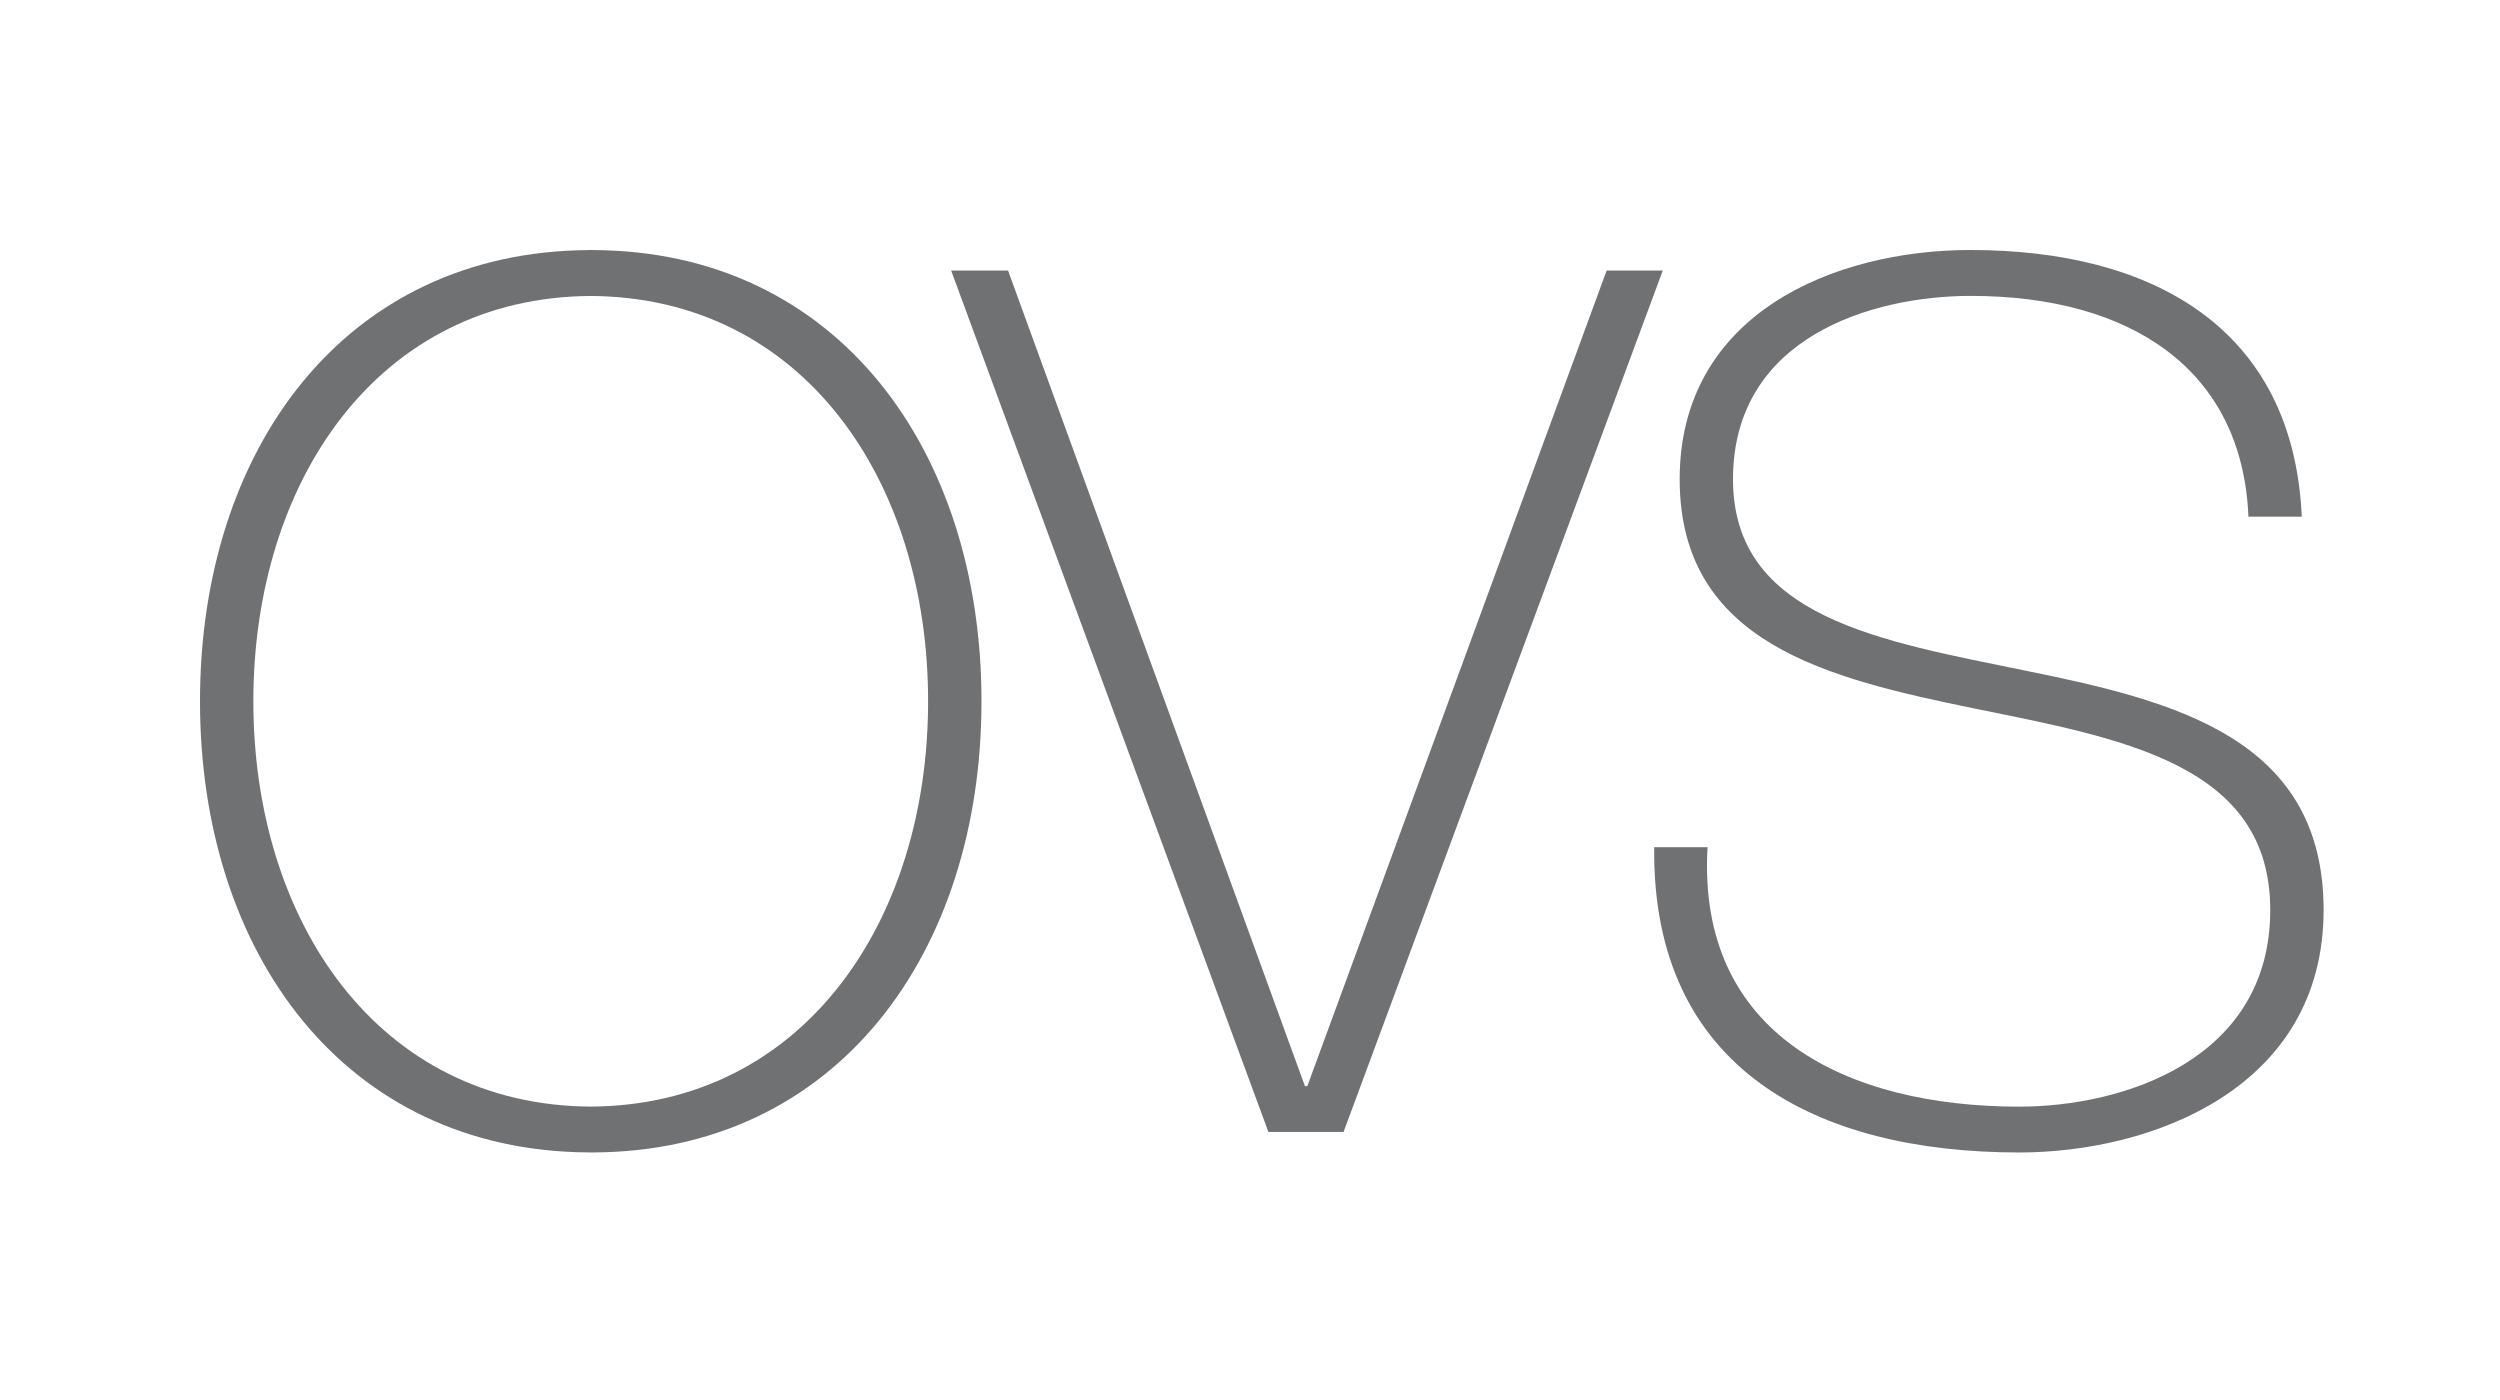 <svg xmlns="http://www.w3.org/2000/svg" xmlns:xlink="http://www.w3.org/1999/xlink" width="100" height="56" viewBox="0 0 100 56"><title>Artboard</title><desc>Created with Sketch.</desc><defs/><g id="Page-1" stroke="none" stroke-width="1" fill="none" fill-rule="evenodd"><g id="Artboard" fill="#707173"><g id="Page-1" transform="translate(8, 10)"><polygon id="Fill-7" points="44.197 33.445 44.293 33.445 56.266 0.822 58.511 0.822 45.742 35.278 42.736 35.278 30.046 0.822 32.322 0.822"/><path d="M29.124 18.051c0 8.801-4.985 16.163-13.495 16.213C7.119 34.214 2.134 26.851 2.134 18.051c0-8.802 4.985-16.163 13.496-16.212C24.139 1.887 29.124 9.248 29.124 18.051m2.135.0c0-10.065-5.777-18.015-15.544-18.048V0C15.704 0 15.694.001 15.683.001 15.673.001 15.663 0 15.653 0 15.634 0 15.616.001 15.598.001 15.58.001 15.562 0 15.544 0V.004C5.758.062-.268987342e-4 8.002-.268987342e-4 18.051c0 10.048 5.758 17.987 15.544 18.046V36.099C15.562 36.099 15.58 36.098 15.598 36.098 15.616 36.098 15.634 36.099 15.653 36.099 15.663 36.099 15.673 36.099 15.683 36.099 15.694 36.099 15.704 36.099 15.714 36.099V36.098C25.482 36.064 31.259 28.114 31.259 18.051" id="Fill-1"/><path d="M81.937 10.667C81.695 4.778 77.232 1.836 70.828 1.836c-3.929.0-9.508 1.639-9.508 7.334.0 5.552 5.917 6.468 11.788 7.674C79.027 18.05 84.944 19.546 84.944 26.399c0 7.142-6.887 9.7-12.174 9.7-8.103.0-14.699-3.33-14.602-12.21H60.302C59.866 31.418 65.929 34.266 72.77 34.266c4.171.0 10.04-1.883 10.04-7.867.0-5.839-5.917-6.853-11.835-8.059C65.106 17.133 59.187 15.733 59.187 9.17 59.187 2.559 65.347.806962026e-4 70.828.806962026e-4 78.056.806962026e-4 83.732 3.088 84.071 10.667H81.937z" id="Fill-4"/></g></g></g></svg>